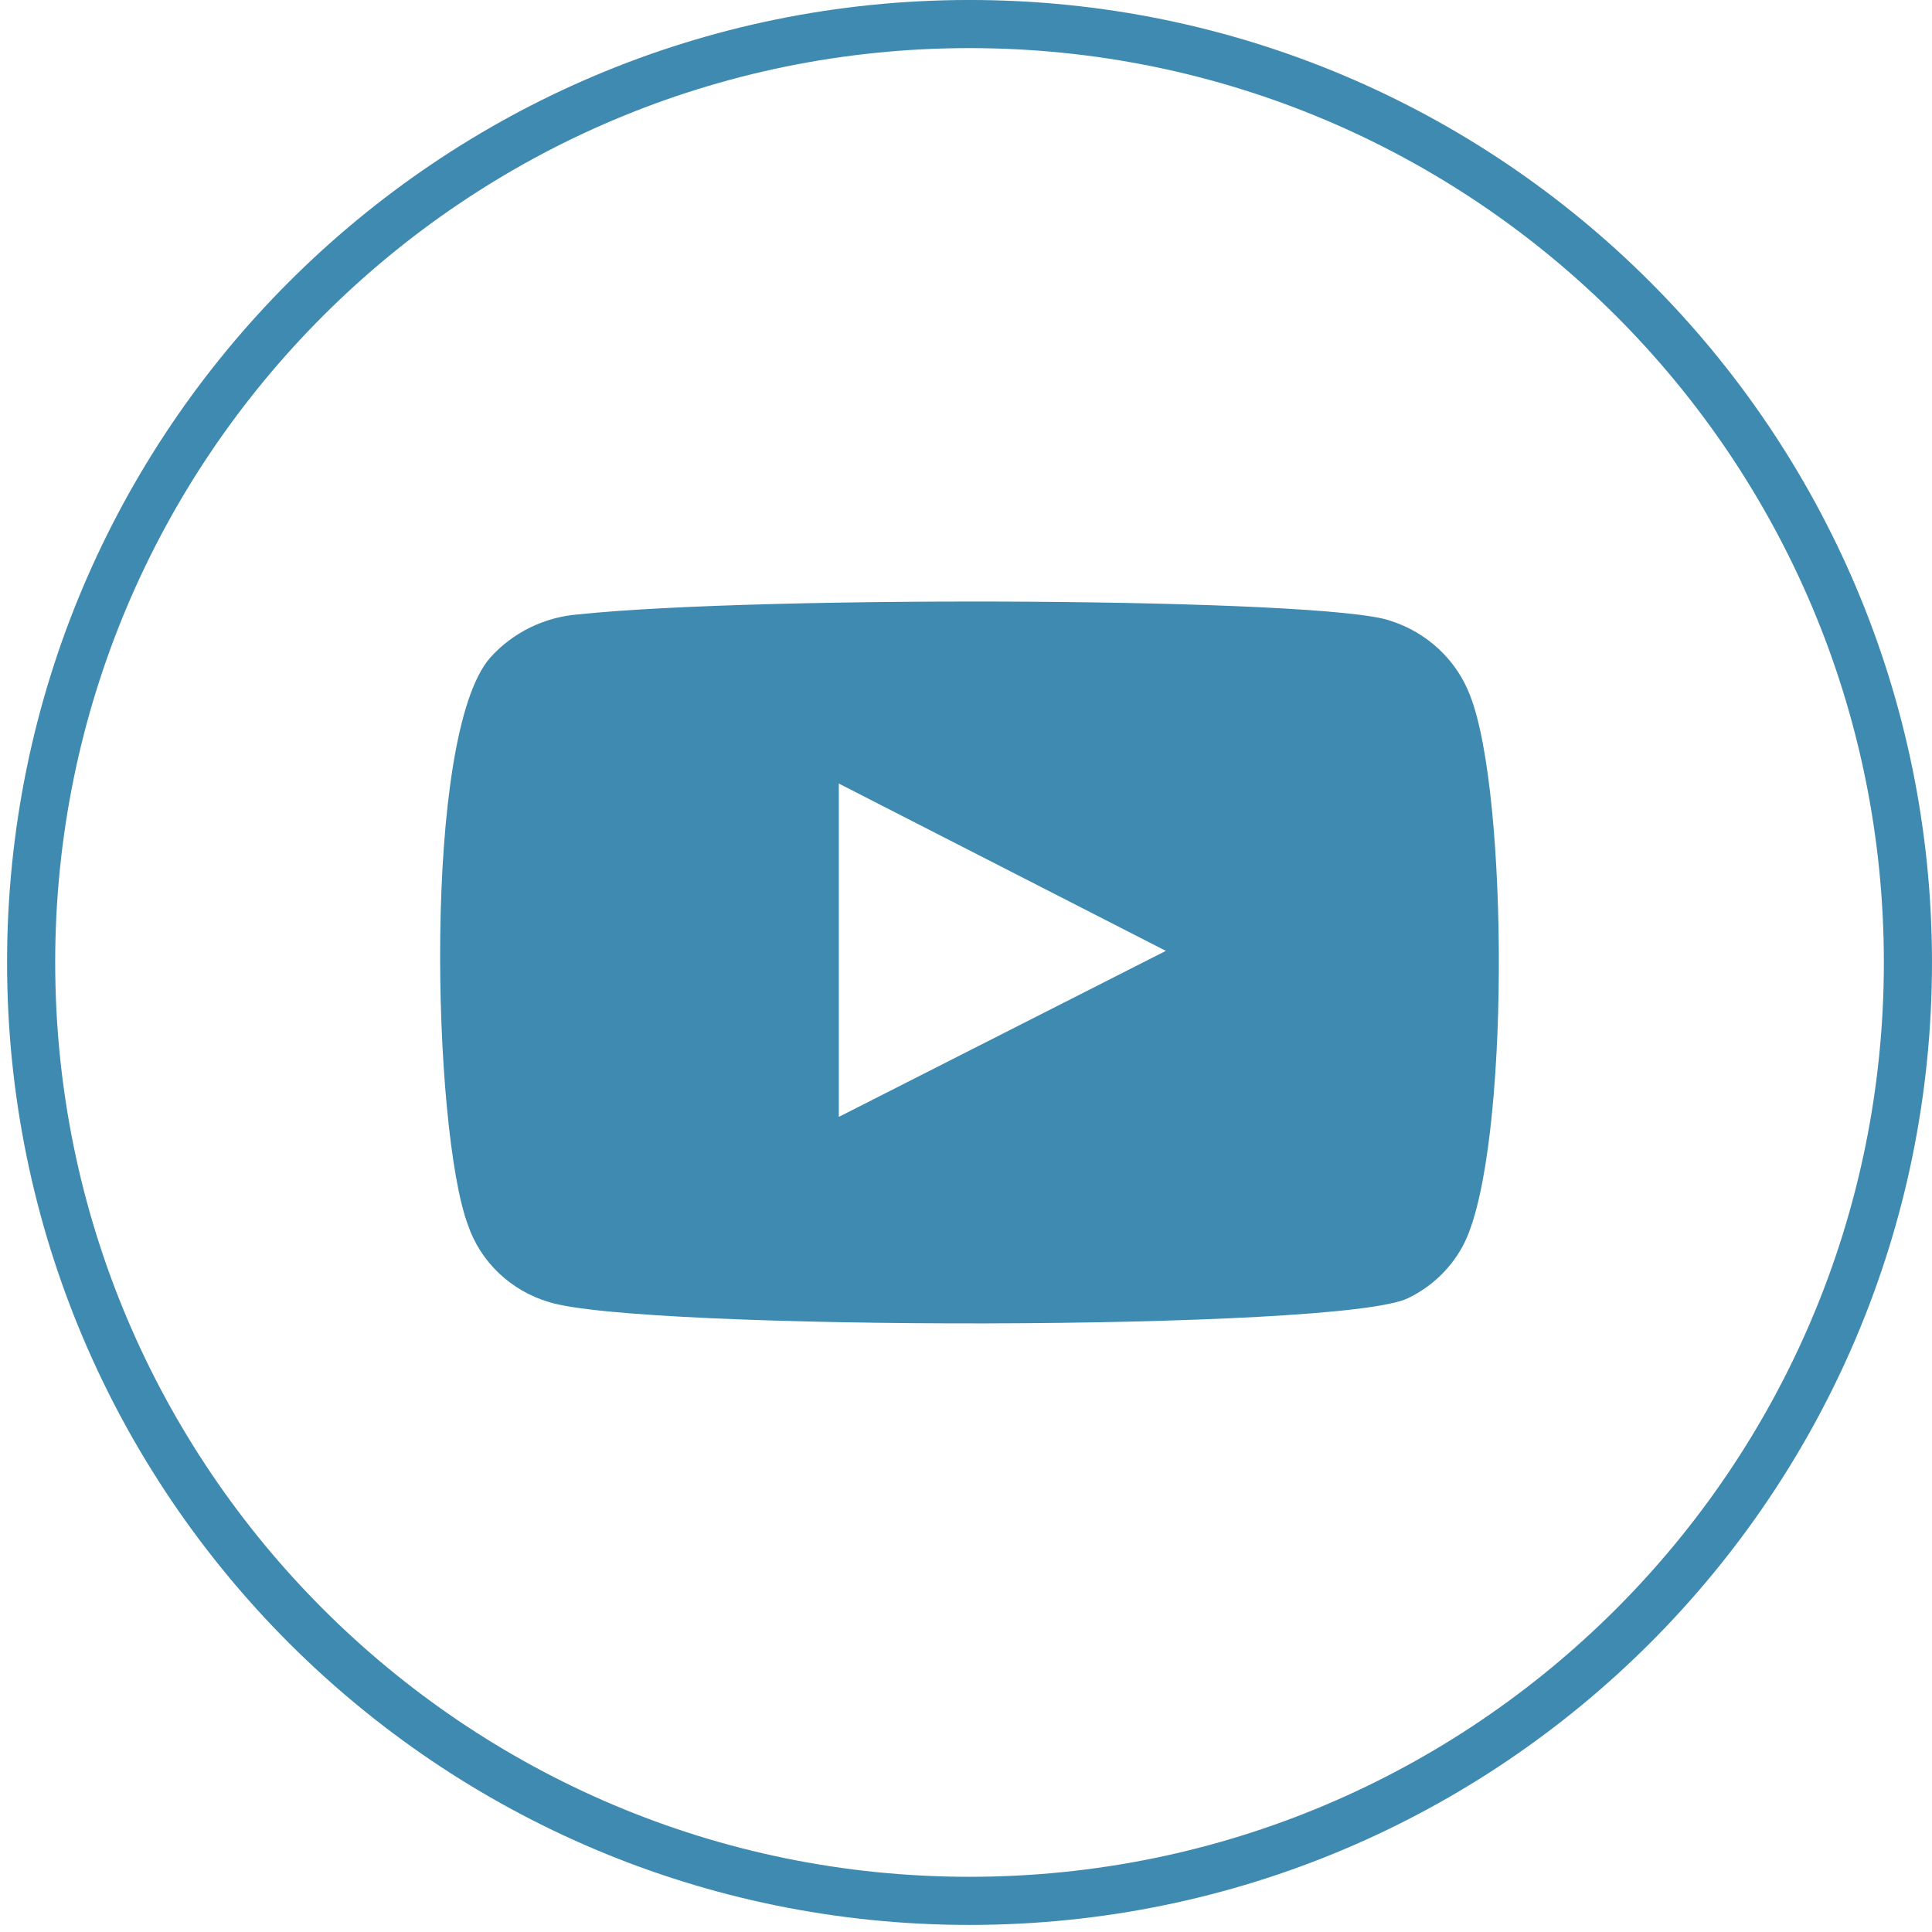 <?xml version="1.0" encoding="UTF-8"?> <svg xmlns="http://www.w3.org/2000/svg" width="78" height="78" viewBox="0 0 78 78" fill="none"><g clip-path="url(#clip0_5_8)"><path d="M77.028 38.857C77.028 17.933 60.066 0.971 39.142 0.971C18.219 0.971 1.257 17.933 1.257 38.857C1.257 59.781 18.219 76.743 39.142 76.743C60.066 76.743 77.028 59.781 77.028 38.857Z" stroke="#3F8AB1" stroke-width="1.943"></path><path fill-rule="evenodd" clip-rule="evenodd" d="M22.165 52.568C21.403 52.343 20.708 51.941 20.138 51.398C19.568 50.855 19.14 50.187 18.89 49.449C17.464 45.633 17.042 29.701 19.788 26.555C20.703 25.532 21.993 24.902 23.38 24.802C30.748 24.029 53.513 24.132 56.128 25.06C56.863 25.293 57.535 25.686 58.093 26.208C58.651 26.73 59.081 27.369 59.35 28.077C60.908 32.021 60.961 46.355 59.138 50.145C58.655 51.131 57.846 51.93 56.841 52.413C54.094 53.754 25.81 53.728 22.165 52.568ZM33.865 45.092L47.069 38.389L33.865 31.634V45.092Z" fill="#3F8AB1"></path></g><defs><clipPath id="clip0_5_8"><rect width="78" height="78" fill="white"></rect></clipPath></defs></svg> 